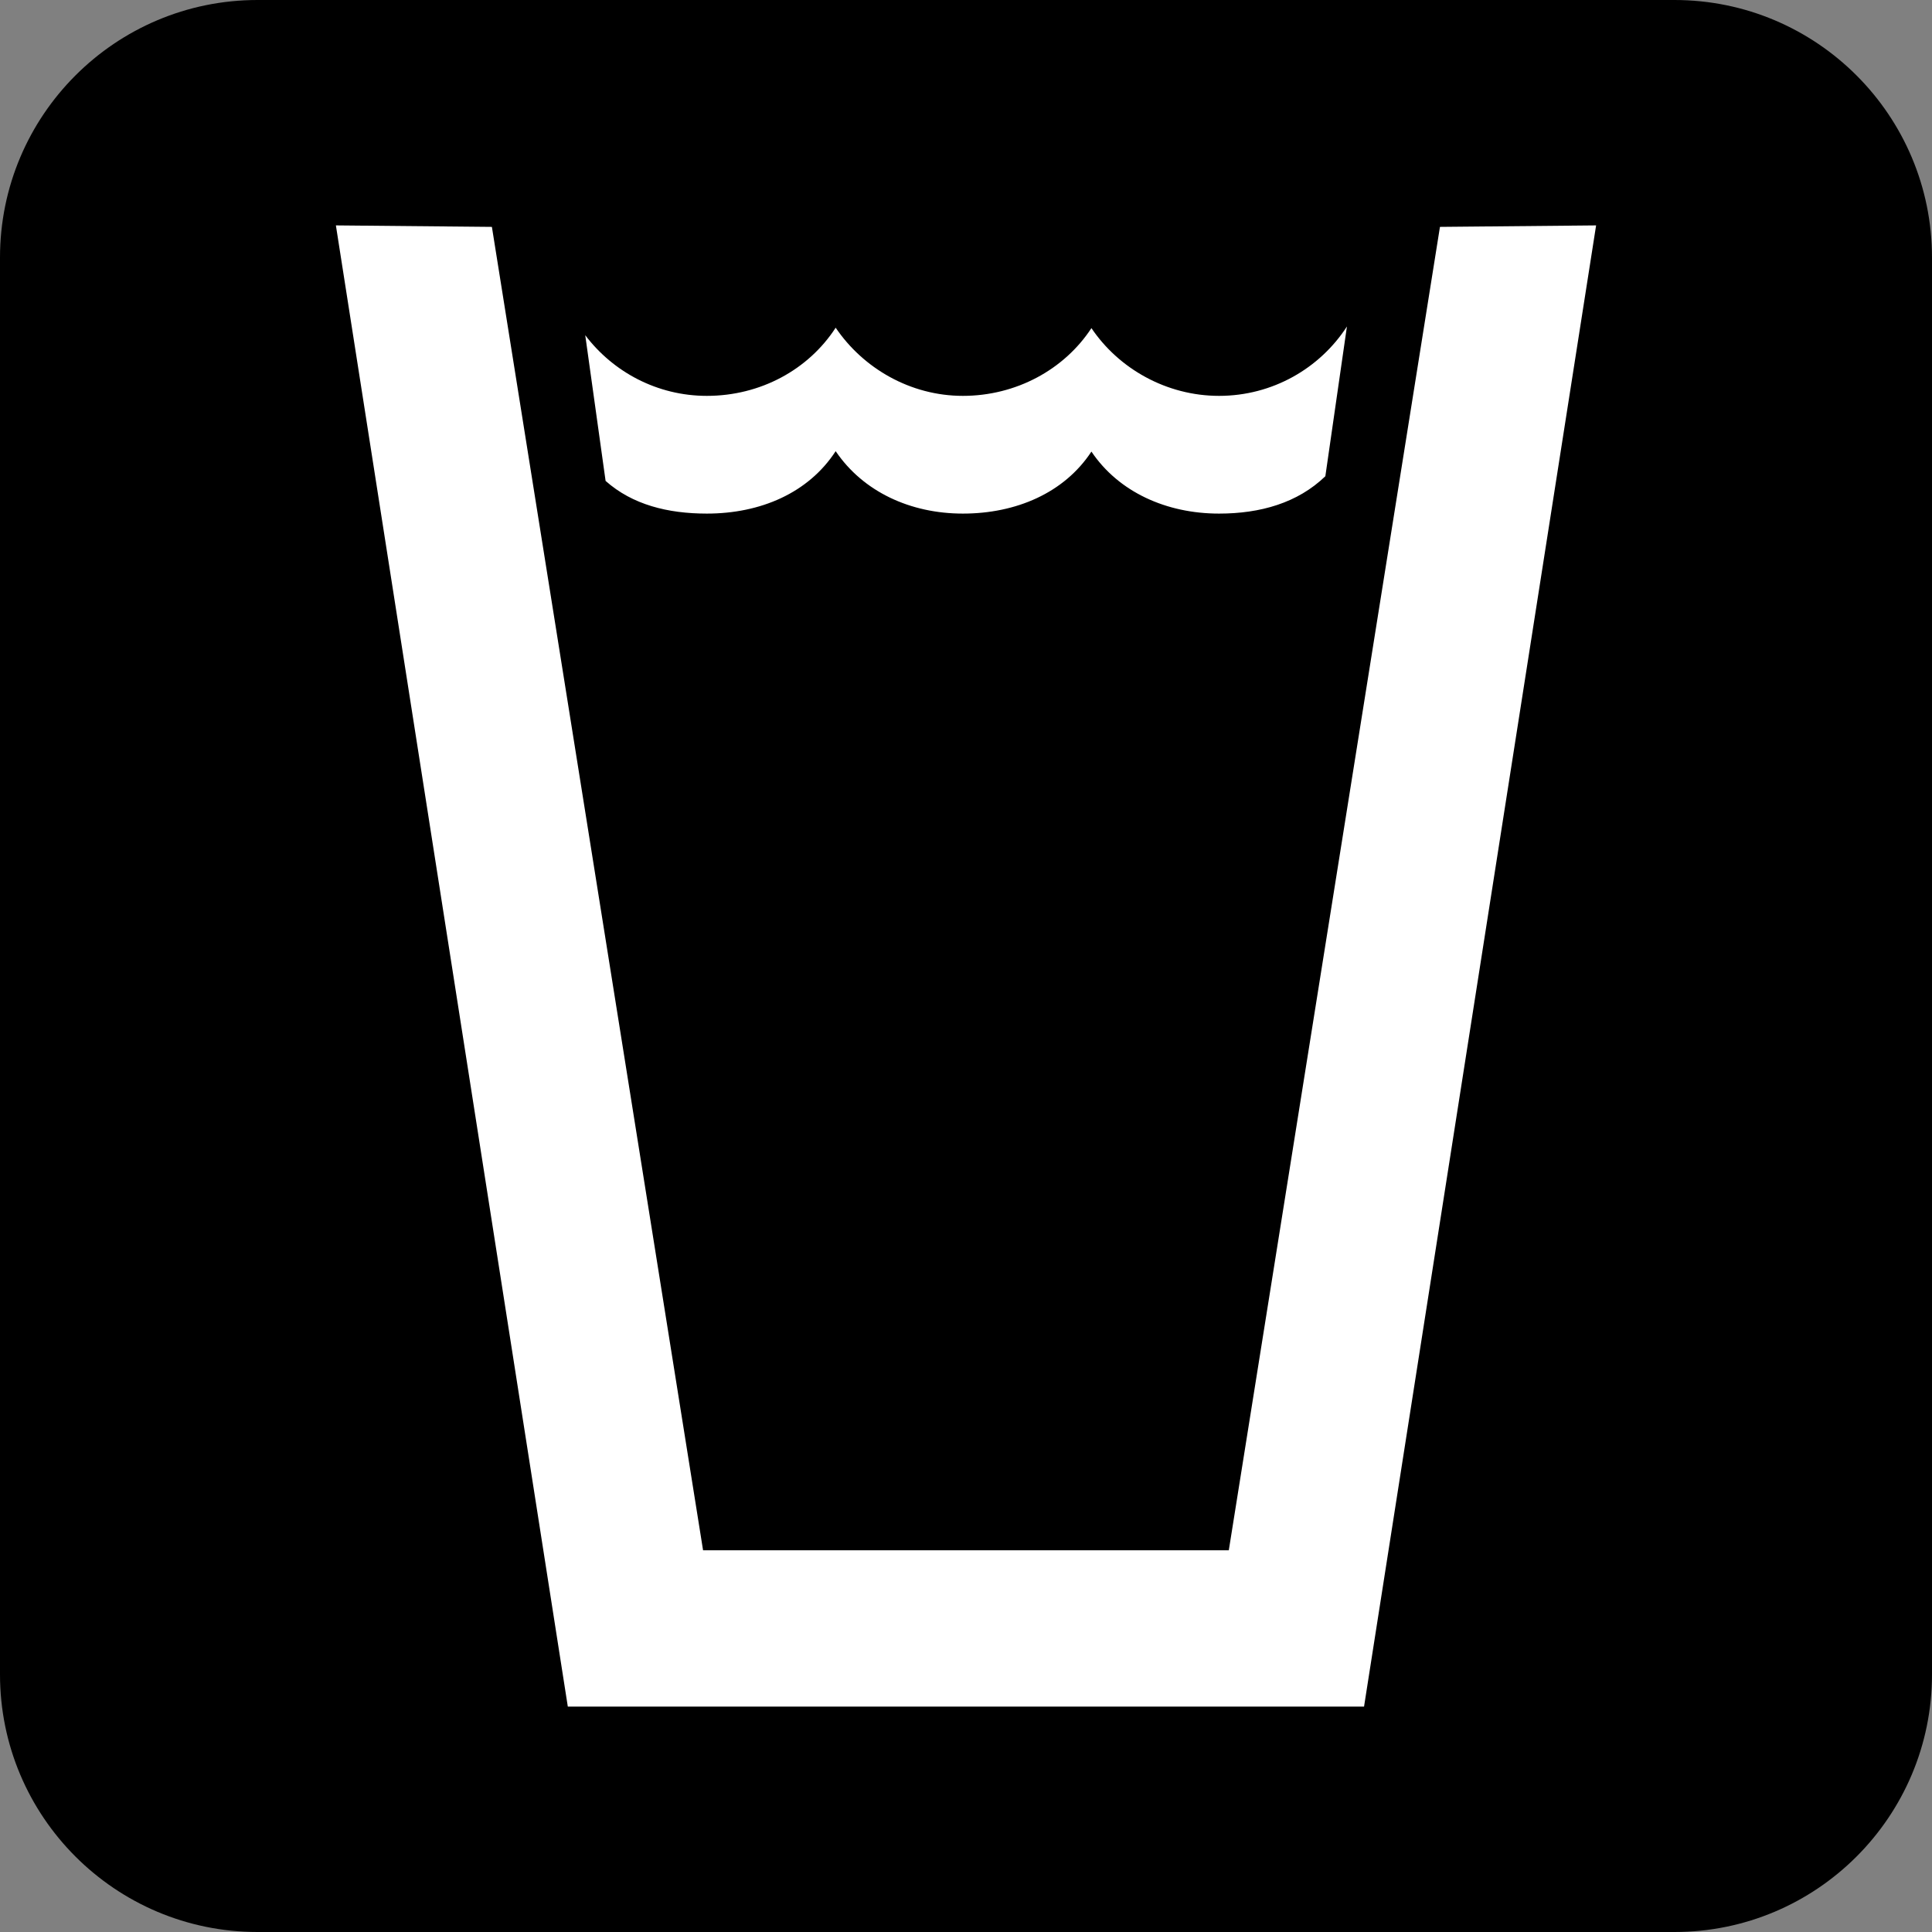 <svg version="1.1"
	 xmlns="http://www.w3.org/2000/svg" xmlns:xlink="http://www.w3.org/1999/xlink" xmlns:a="http://ns.adobe.com/AdobeSVGViewerExtensions/3.0/"
	 x="0px" y="0px" viewBox="0 0 150 150" enable-background="new 0 0 150 150" xml:space="preserve">
<rect x="0" y="0" width="150" height="150" fill="#808080" stroke="none"/>
<defs>
</defs>
<path id="hikers_19_" d="M150,130c0,11.046-8.954,20-20,20H20c-11.046,0-20-8.954-20-20V20C0,8.954,8.954,0,20,0h110
	c11.046,0,20,8.954,20,20V130z"/>
<path fill="#FFFFFF" d="M102.9,36.974c-2.153,2.078-5.054,2.901-8.255,2.901c-4.076,0-7.788-1.664-9.907-4.814
	c-2.111,3.212-5.853,4.814-9.981,4.814c-4.074,0-7.744-1.695-9.876-4.846c-2.111,3.243-5.834,4.846-10.002,4.846
	c-3.025,0-5.782-0.688-7.861-2.538l-1.58-11.312c2.163,2.858,5.593,4.71,9.441,4.71c4.168,0,7.891-2.037,10.002-5.292
	c2.132,3.149,5.799,5.292,9.876,5.292c4.129,0,7.87-2.037,9.981-5.26c2.119,3.148,5.831,5.26,9.907,5.26
	c4.158,0,7.829-2.141,9.93-5.386L102.9,36.974L102.9,36.974z"/>
<polygon fill="#FFFFFF" points="105.904,132.5 123.921,17.5 111.798,17.615 95.404,120.363 54.586,120.363 38.191,17.615 
	26.079,17.5 44.085,132.5 "/>
</svg>
